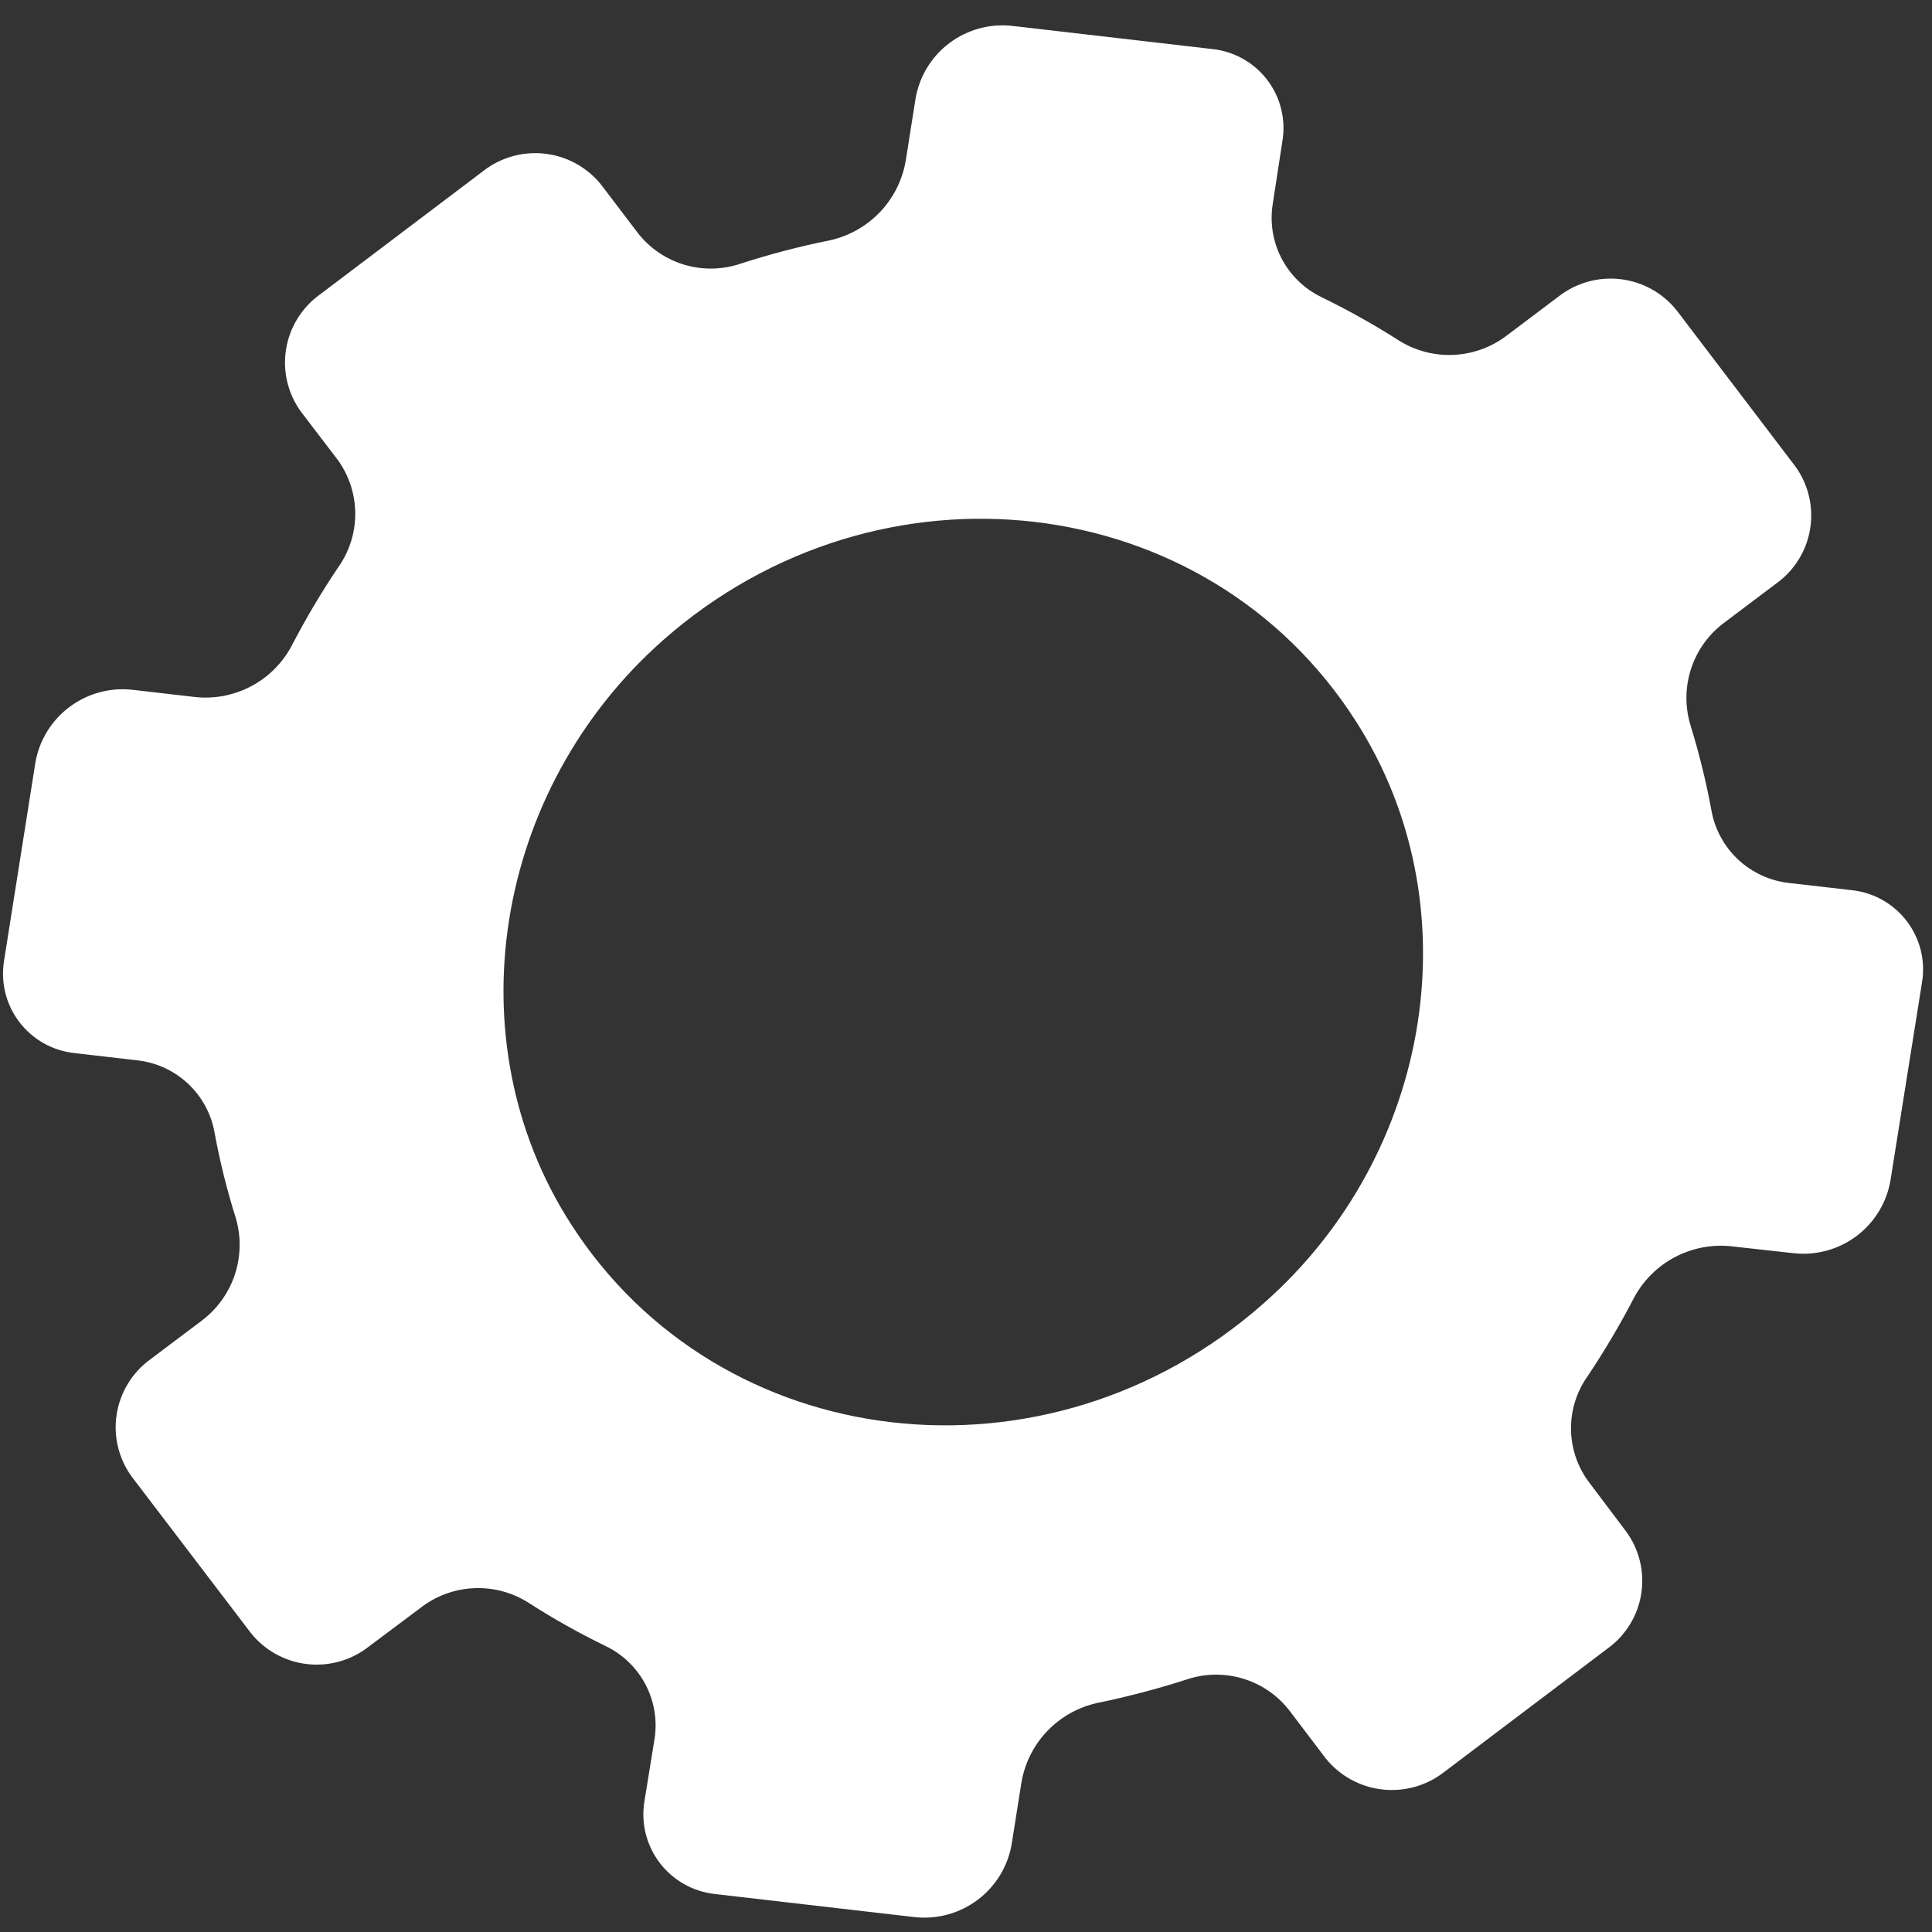 <?xml version="1.0" encoding="UTF-8"?> <svg xmlns="http://www.w3.org/2000/svg" width="73" height="73" viewBox="0 0 73 73" fill="none"><rect x="0" y="0" width="73" height="73" fill="#333333" stroke="none"/> <path d="M67.841 17.629L63.357 11.733C62.832 11.072 62.067 10.646 61.228 10.548C60.389 10.45 59.545 10.688 58.882 11.21L56.959 12.658C56.38 13.108 55.676 13.37 54.942 13.408C54.209 13.445 53.481 13.257 52.859 12.867C51.915 12.265 50.938 11.718 49.931 11.227C49.28 10.912 48.749 10.395 48.418 9.754C48.087 9.112 47.974 8.38 48.096 7.669L48.454 5.34C48.523 4.934 48.508 4.519 48.409 4.119C48.311 3.72 48.131 3.345 47.881 3.018C47.631 2.69 47.316 2.418 46.956 2.217C46.596 2.017 46.199 1.892 45.788 1.851L38.254 0.979C37.404 0.883 36.55 1.116 35.868 1.631C35.187 2.145 34.73 2.902 34.591 3.744L34.224 6.064C34.102 6.796 33.762 7.475 33.25 8.013C32.737 8.55 32.075 8.923 31.349 9.082C30.22 9.309 29.105 9.6 28.01 9.954C27.324 10.192 26.582 10.212 25.885 10.011C25.188 9.809 24.571 9.396 24.12 8.829L22.721 6.988C22.197 6.33 21.433 5.906 20.596 5.808C19.76 5.71 18.918 5.946 18.255 6.465L12.084 11.131C11.745 11.375 11.458 11.684 11.239 12.039C11.02 12.394 10.874 12.788 10.808 13.2C10.742 13.612 10.758 14.032 10.856 14.438C10.953 14.843 11.13 15.225 11.376 15.562L12.775 17.394C13.196 17.985 13.423 18.692 13.423 19.417C13.423 20.142 13.196 20.85 12.775 21.441C12.137 22.39 11.554 23.374 11.027 24.389C10.682 25.046 10.146 25.583 9.489 25.93C8.832 26.278 8.085 26.418 7.347 26.334L5.004 26.063C4.153 25.969 3.298 26.204 2.615 26.72C1.932 27.236 1.473 27.994 1.333 28.837L0.153 36.303C0.087 36.708 0.104 37.123 0.203 37.521C0.303 37.92 0.483 38.294 0.733 38.62C0.982 38.947 1.296 39.219 1.655 39.421C2.013 39.622 2.41 39.748 2.819 39.791L5.161 40.062C5.883 40.136 6.561 40.442 7.092 40.935C7.624 41.428 7.98 42.079 8.107 42.792C8.307 43.886 8.576 44.967 8.911 46.028C9.117 46.732 9.101 47.482 8.867 48.178C8.633 48.873 8.19 49.48 7.6 49.918L5.677 51.365C4.996 51.861 4.54 52.606 4.409 53.437C4.278 54.267 4.483 55.116 4.978 55.796L9.471 61.692C9.73 62.02 10.052 62.293 10.418 62.496C10.783 62.699 11.185 62.828 11.601 62.876C12.017 62.924 12.438 62.889 12.84 62.775C13.243 62.66 13.618 62.467 13.946 62.207L15.869 60.768C16.446 60.312 17.15 60.047 17.885 60.01C18.62 59.972 19.348 60.164 19.968 60.558C20.908 61.162 21.883 61.71 22.888 62.198C23.539 62.512 24.071 63.029 24.402 63.671C24.734 64.313 24.846 65.045 24.723 65.757L24.347 68.077C24.282 68.483 24.3 68.897 24.401 69.296C24.502 69.694 24.683 70.068 24.933 70.395C25.183 70.721 25.498 70.993 25.857 71.195C26.216 71.396 26.612 71.522 27.022 71.566L34.565 72.438C35.414 72.53 36.266 72.295 36.946 71.781C37.627 71.267 38.085 70.513 38.227 69.673L38.594 67.353C38.718 66.622 39.057 65.944 39.57 65.408C40.082 64.872 40.744 64.501 41.47 64.344C42.595 64.112 43.707 63.821 44.8 63.471C45.488 63.232 46.233 63.213 46.931 63.416C47.63 63.619 48.248 64.035 48.699 64.605L50.089 66.437C50.617 67.095 51.385 67.518 52.224 67.614C53.064 67.711 53.908 67.472 54.572 66.952L60.735 62.294C61.075 62.05 61.363 61.741 61.583 61.385C61.803 61.029 61.949 60.633 62.014 60.22C62.079 59.807 62.061 59.385 61.962 58.979C61.862 58.573 61.683 58.191 61.434 57.855L60.053 56.023C59.614 55.446 59.371 54.743 59.36 54.018C59.349 53.293 59.57 52.584 59.992 51.993C60.628 51.041 61.212 50.054 61.74 49.037C62.09 48.382 62.628 47.847 63.285 47.5C63.943 47.154 64.689 47.011 65.428 47.092L67.78 47.353C68.627 47.445 69.478 47.21 70.157 46.696C70.837 46.182 71.293 45.428 71.433 44.589L72.622 37.123C72.69 36.717 72.674 36.302 72.575 35.903C72.475 35.504 72.295 35.13 72.046 34.803C71.796 34.476 71.481 34.203 71.122 34.002C70.763 33.801 70.366 33.676 69.956 33.634L67.605 33.364C66.886 33.285 66.212 32.977 65.682 32.485C65.153 31.993 64.797 31.344 64.668 30.634C64.467 29.54 64.201 28.46 63.873 27.398C63.66 26.695 63.671 25.943 63.904 25.246C64.137 24.549 64.581 23.942 65.175 23.508L67.098 22.06C67.439 21.819 67.73 21.512 67.952 21.158C68.174 20.805 68.324 20.411 68.393 19.999C68.462 19.587 68.449 19.166 68.354 18.759C68.26 18.352 68.085 17.968 67.841 17.629ZM47.737 49.255C39.574 56.459 27.179 55.02 21.559 46.228C17.127 39.312 18.64 29.857 25.055 24.188C33.21 17.001 45.596 18.44 51.225 27.241C55.665 34.148 54.162 43.603 47.737 49.255Z" fill="white"></path> </svg> 